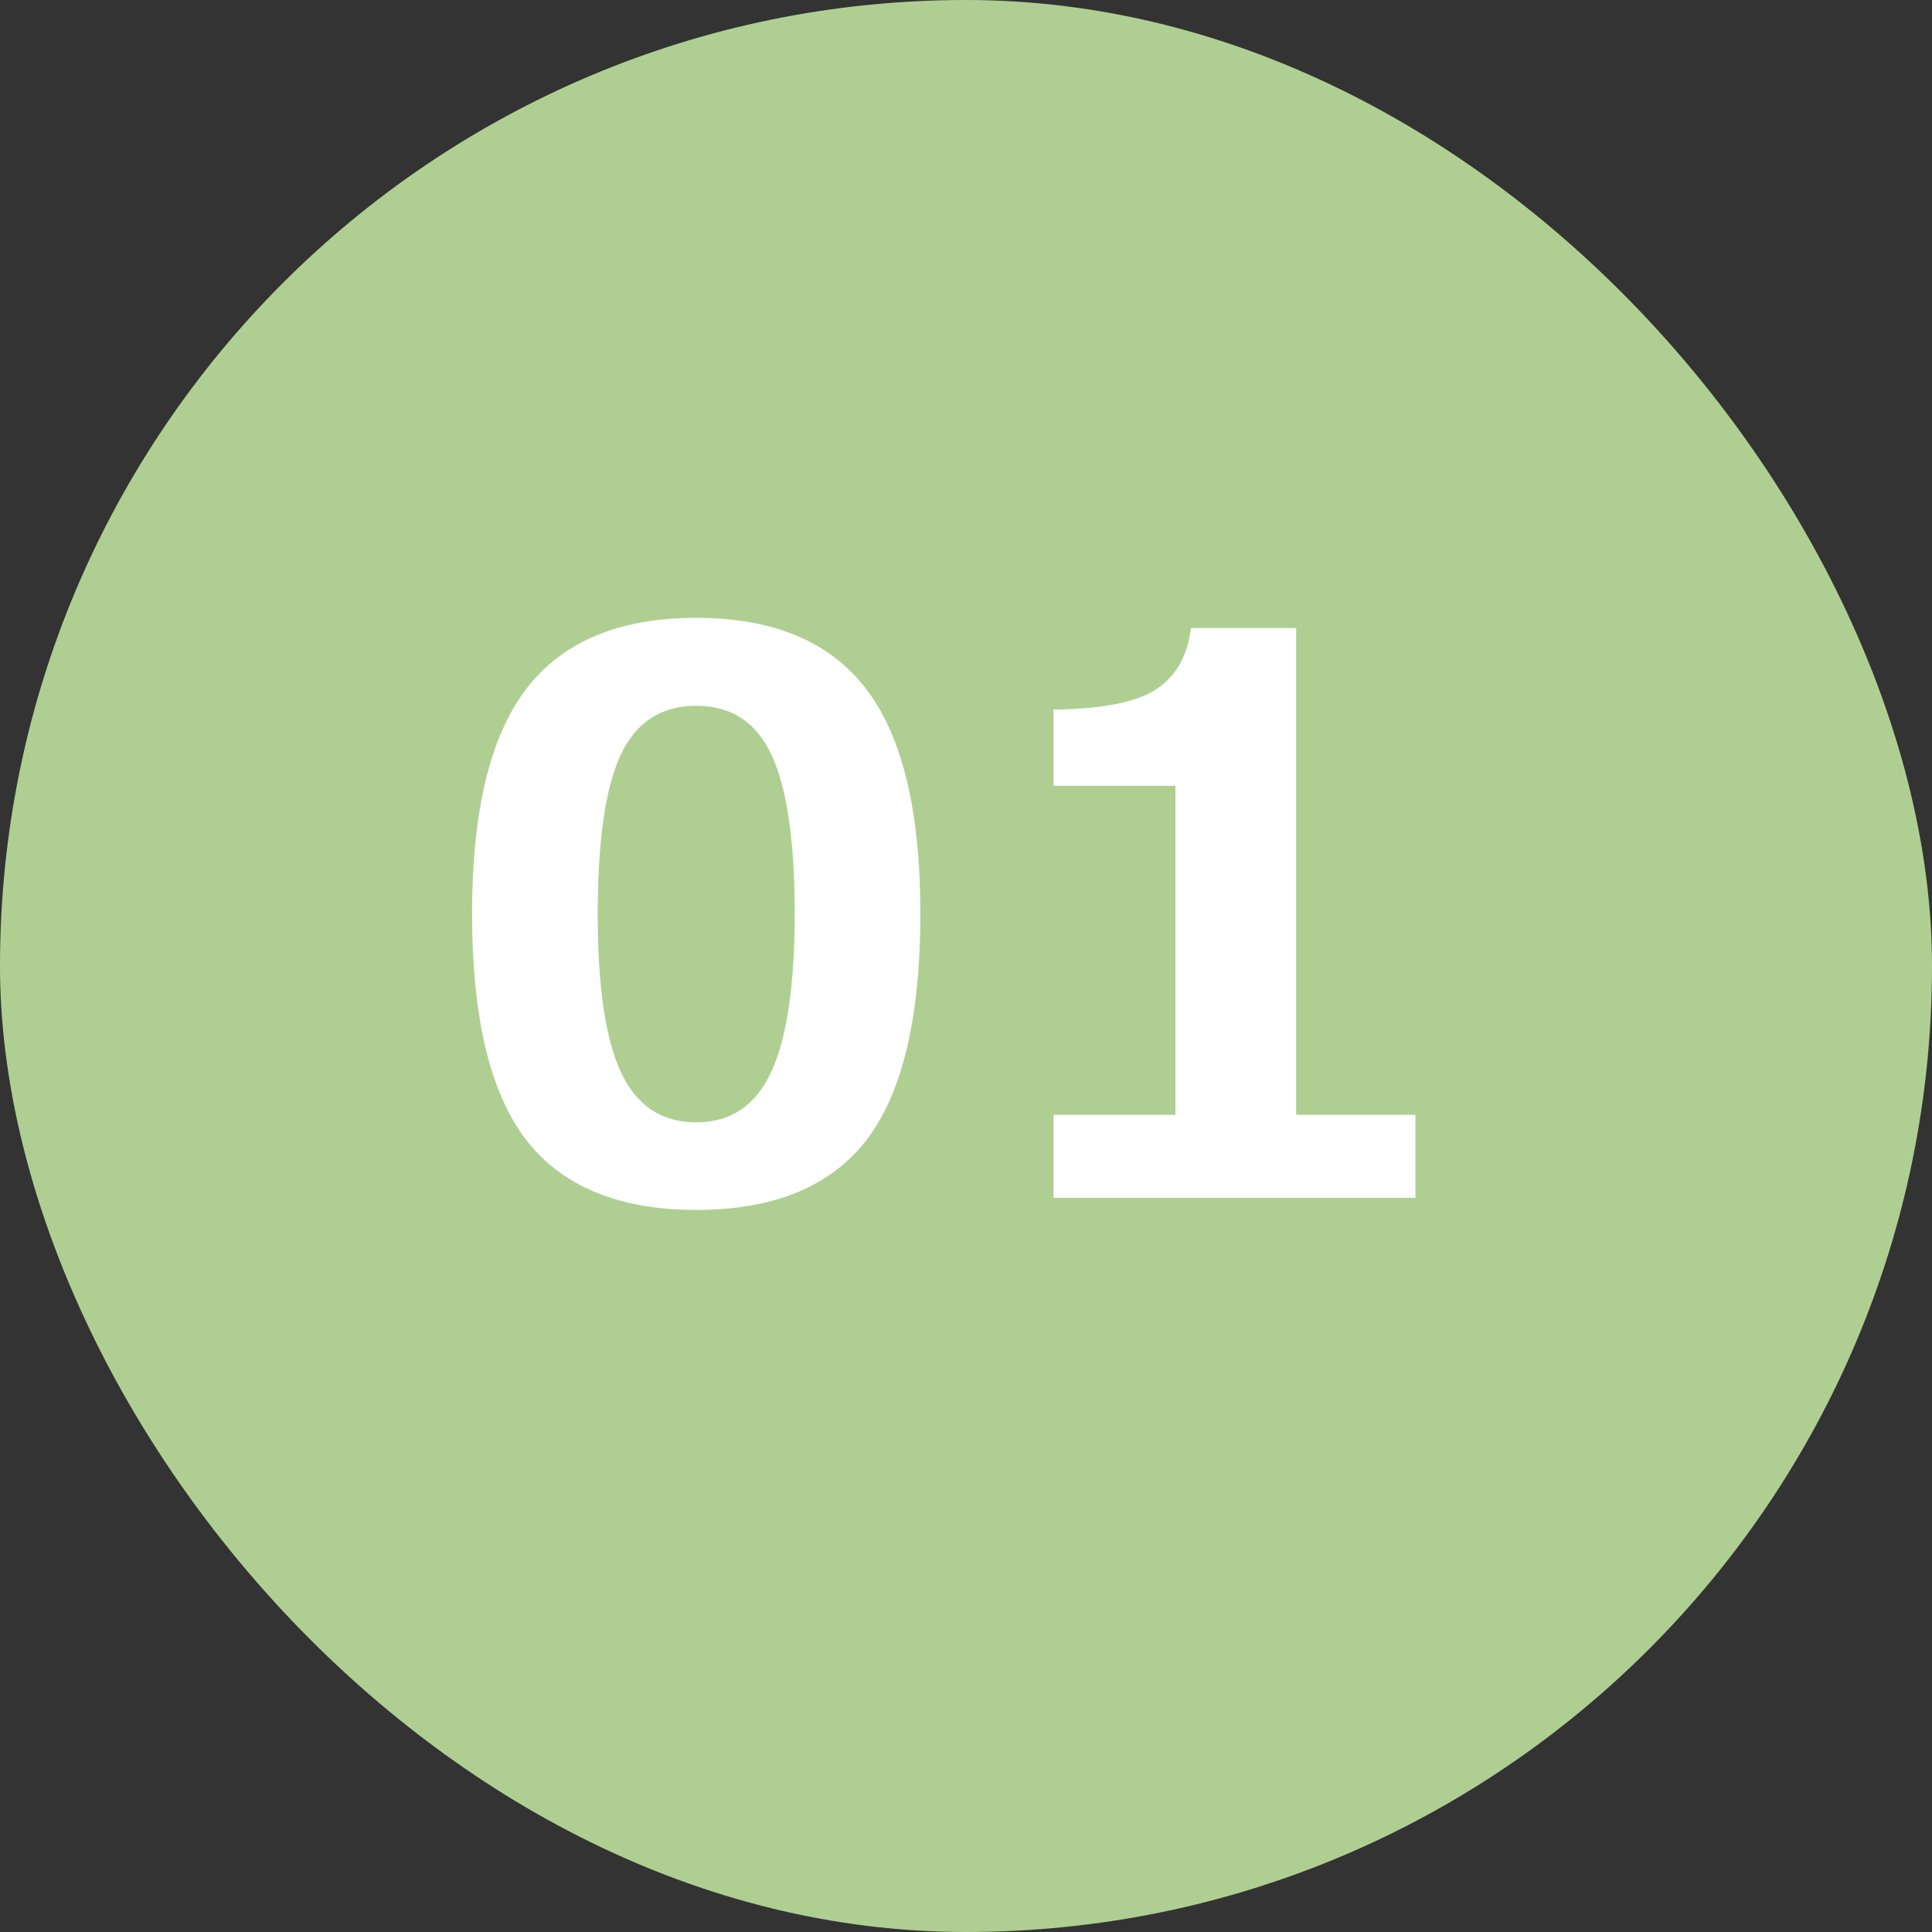 <svg width="100" height="100" viewBox="0 0 100 100" fill="none" xmlns="http://www.w3.org/2000/svg">
<rect x="0" y="0" width="100" height="100" fill="#333333" stroke="none"/>
<rect width="100" height="100" rx="50" fill="#AFCF92"/>
<path d="M36.035 62.625C32.038 62.625 29.102 61.414 27.227 58.992C25.365 56.557 24.434 52.658 24.434 47.293C24.434 41.98 25.371 38.1 27.246 35.652C29.121 33.204 32.051 31.98 36.035 31.98C40.02 31.98 42.949 33.204 44.824 35.652C46.699 38.087 47.637 41.961 47.637 47.273C47.637 52.677 46.706 56.59 44.844 59.012C42.982 61.421 40.046 62.625 36.035 62.625ZM36.035 36.531C34.212 36.531 32.904 37.391 32.109 39.109C31.328 40.815 30.938 43.55 30.938 47.312C30.938 51.062 31.341 53.797 32.148 55.516C32.956 57.234 34.251 58.094 36.035 58.094C37.819 58.094 39.115 57.221 39.922 55.477C40.729 53.732 41.133 50.997 41.133 47.273C41.133 43.523 40.736 40.796 39.941 39.09C39.16 37.384 37.858 36.531 36.035 36.531ZM73.262 62H54.531V57.703H60.84V40.672H54.531V36.727C57.031 36.7 58.796 36.355 59.824 35.691C60.866 35.014 61.471 33.953 61.641 32.508H67.09V57.703H73.262V62Z" fill="white"/>
</svg>
